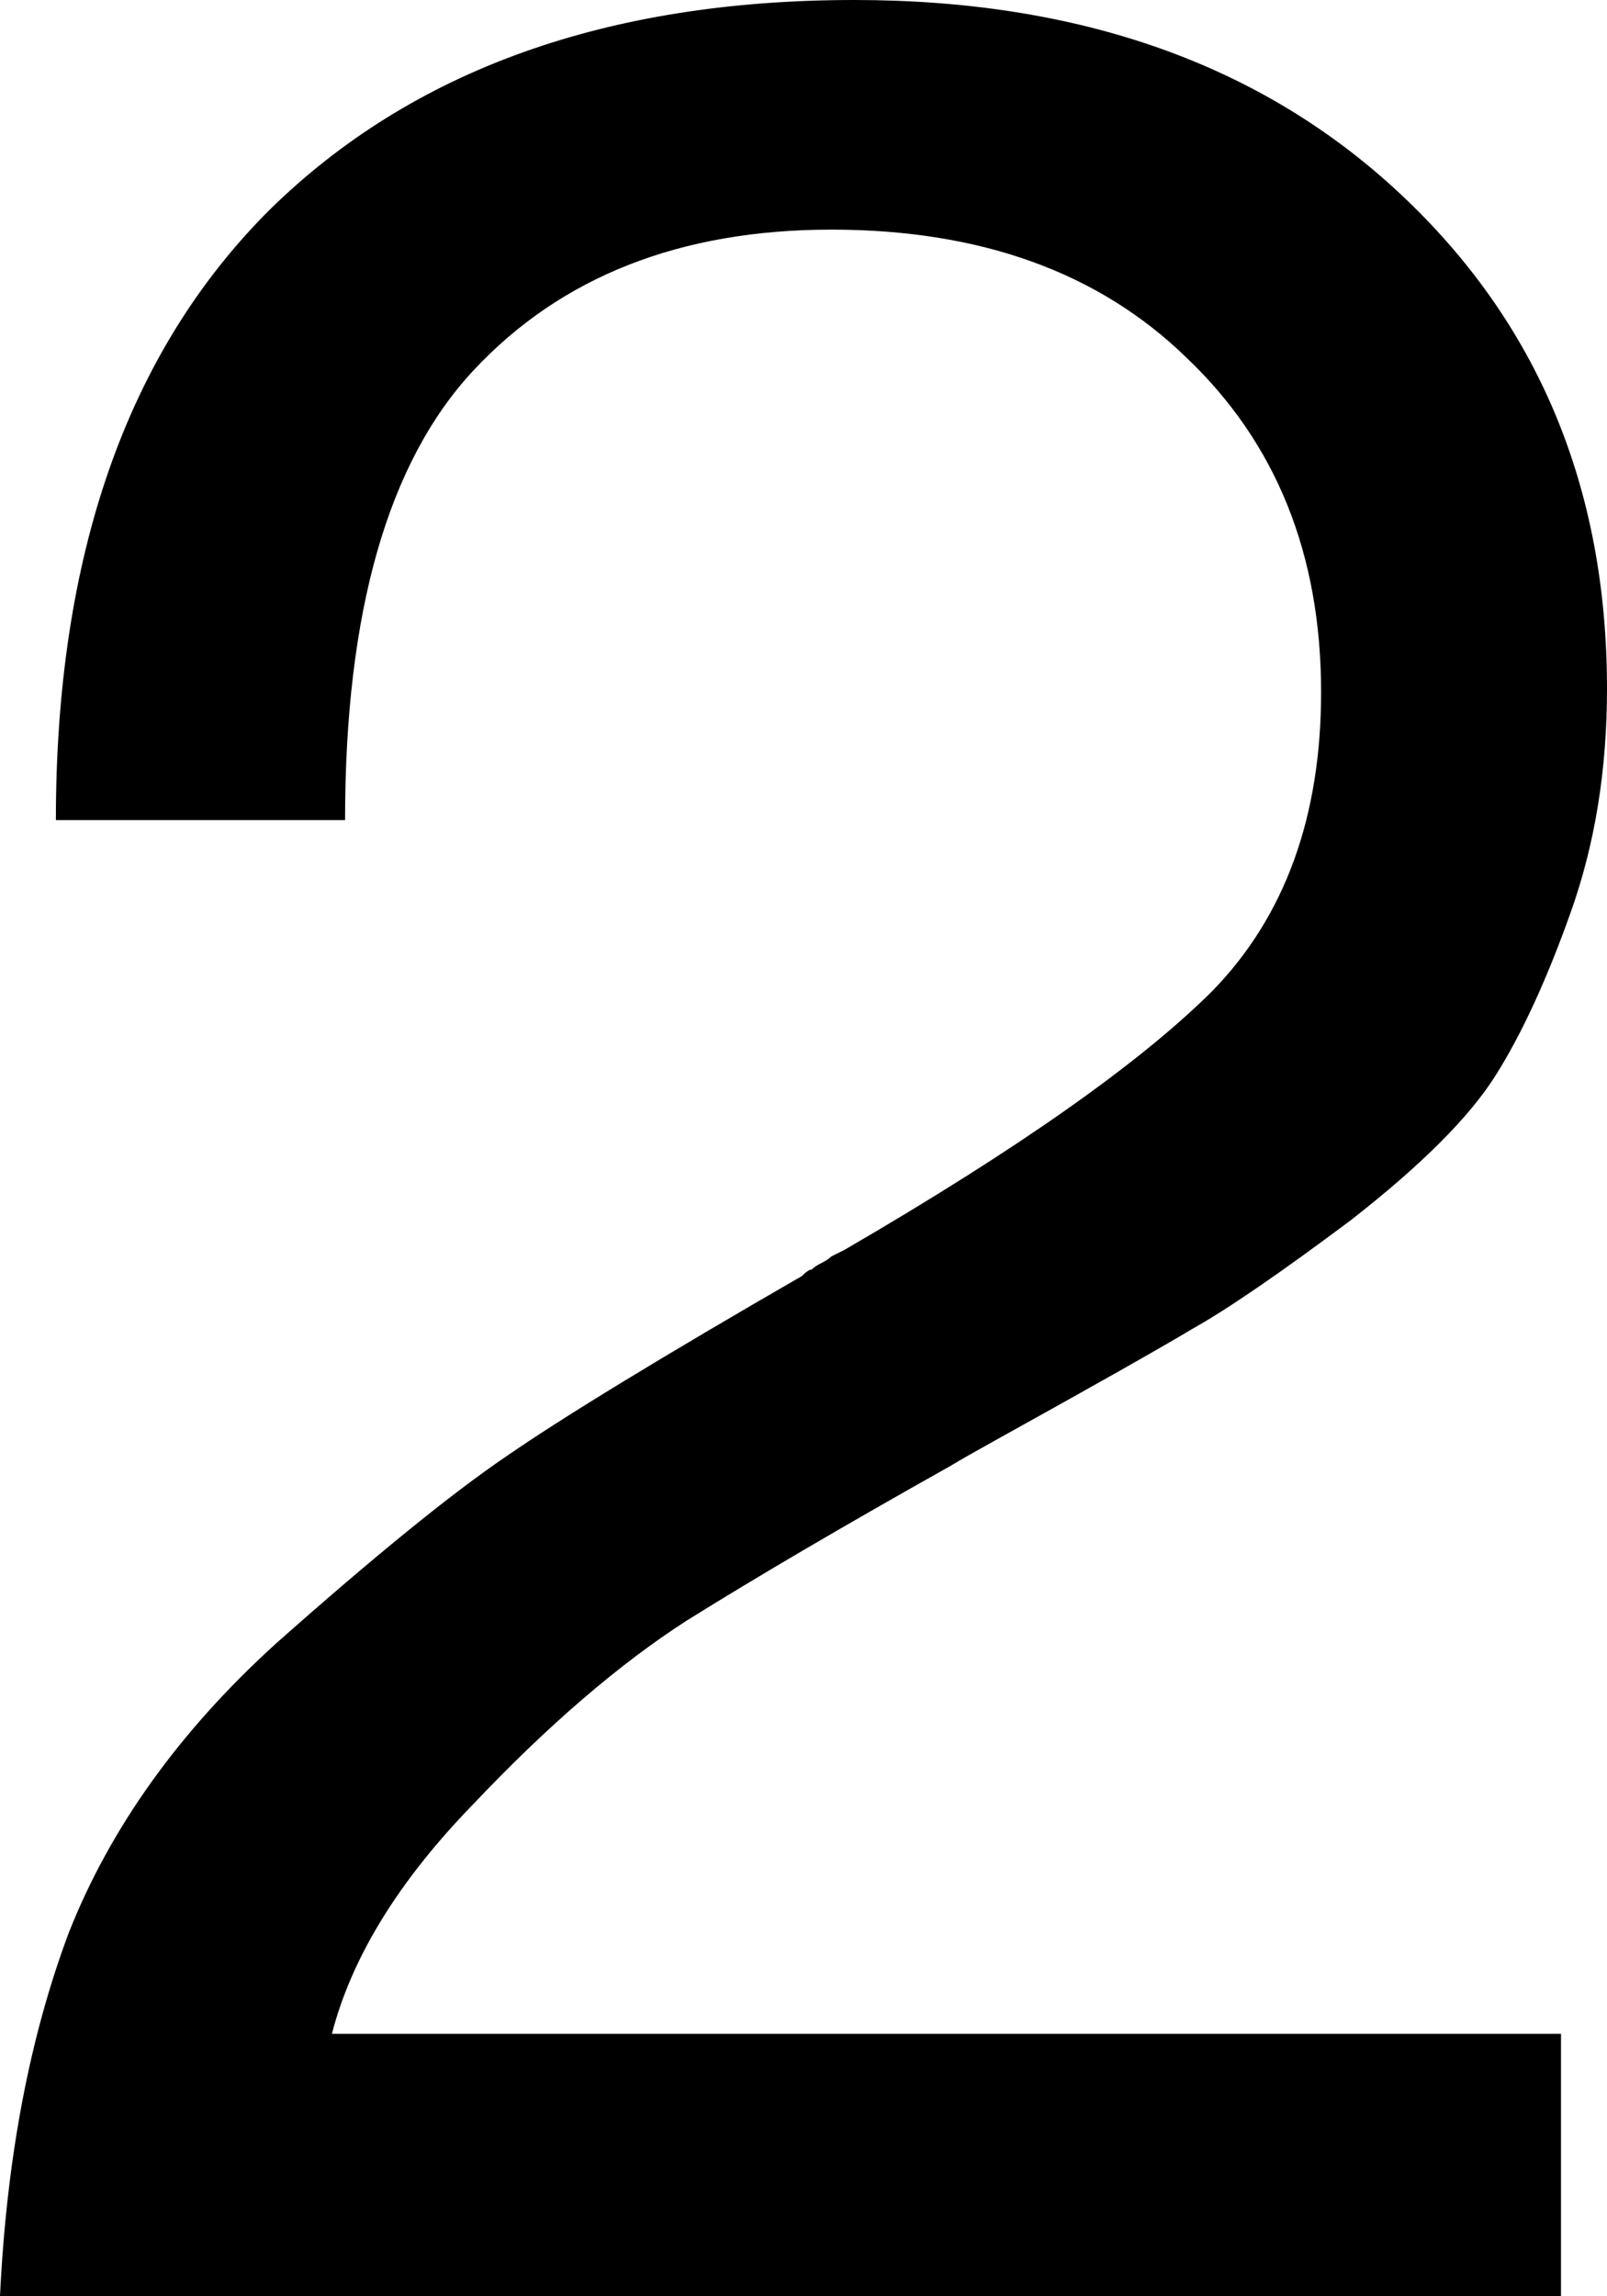 <?xml version="1.0" encoding="utf-8"?>
<svg xmlns="http://www.w3.org/2000/svg" fill="none" height="100%" overflow="visible" preserveAspectRatio="none" style="display: block;" viewBox="0 0 70 100" width="100%">
<path d="M0 100C0.286 94 1.288 88.714 3.006 84.143C4.819 79.571 7.825 75.381 12.024 71.571C16.319 67.762 19.659 65.047 22.045 63.428C24.526 61.714 28.821 59.095 34.928 55.571C35.119 55.381 35.262 55.286 35.358 55.286C35.453 55.19 35.596 55.095 35.787 55C35.978 54.905 36.121 54.809 36.217 54.714C36.408 54.619 36.599 54.524 36.789 54.428C44.328 50.048 49.673 46.286 52.822 43.143C55.971 39.905 57.546 35.571 57.546 30.143C57.546 24.143 55.59 19.286 51.677 15.571C47.859 11.857 42.706 10 36.217 10C29.632 10 24.431 12.048 20.613 16.143C16.892 20.143 15.031 26.667 15.031 35.714H2.434C2.434 24.19 5.535 15.333 11.738 9.143C17.941 3.048 26.435 0 37.219 0C47.048 0 54.969 2.81 60.981 8.429C66.994 14.048 70 21.238 70 30C70 33.524 69.475 36.762 68.425 39.714C67.376 42.667 66.278 45.048 65.133 46.857C63.988 48.667 61.888 50.762 58.834 53.143C55.78 55.428 53.49 57 51.963 57.857C50.532 58.714 47.669 60.333 43.374 62.714C42.515 63.19 41.847 63.571 41.37 63.857C36.789 66.428 32.972 68.667 29.918 70.571C26.96 72.476 23.858 75.143 20.613 78.571C17.369 81.905 15.317 85.238 14.458 88.571H67.996V100H0Z" fill="black" id="Building brands that people talk about.&#xA;For enquiries please contact us: info@kandc.one"/>
</svg>